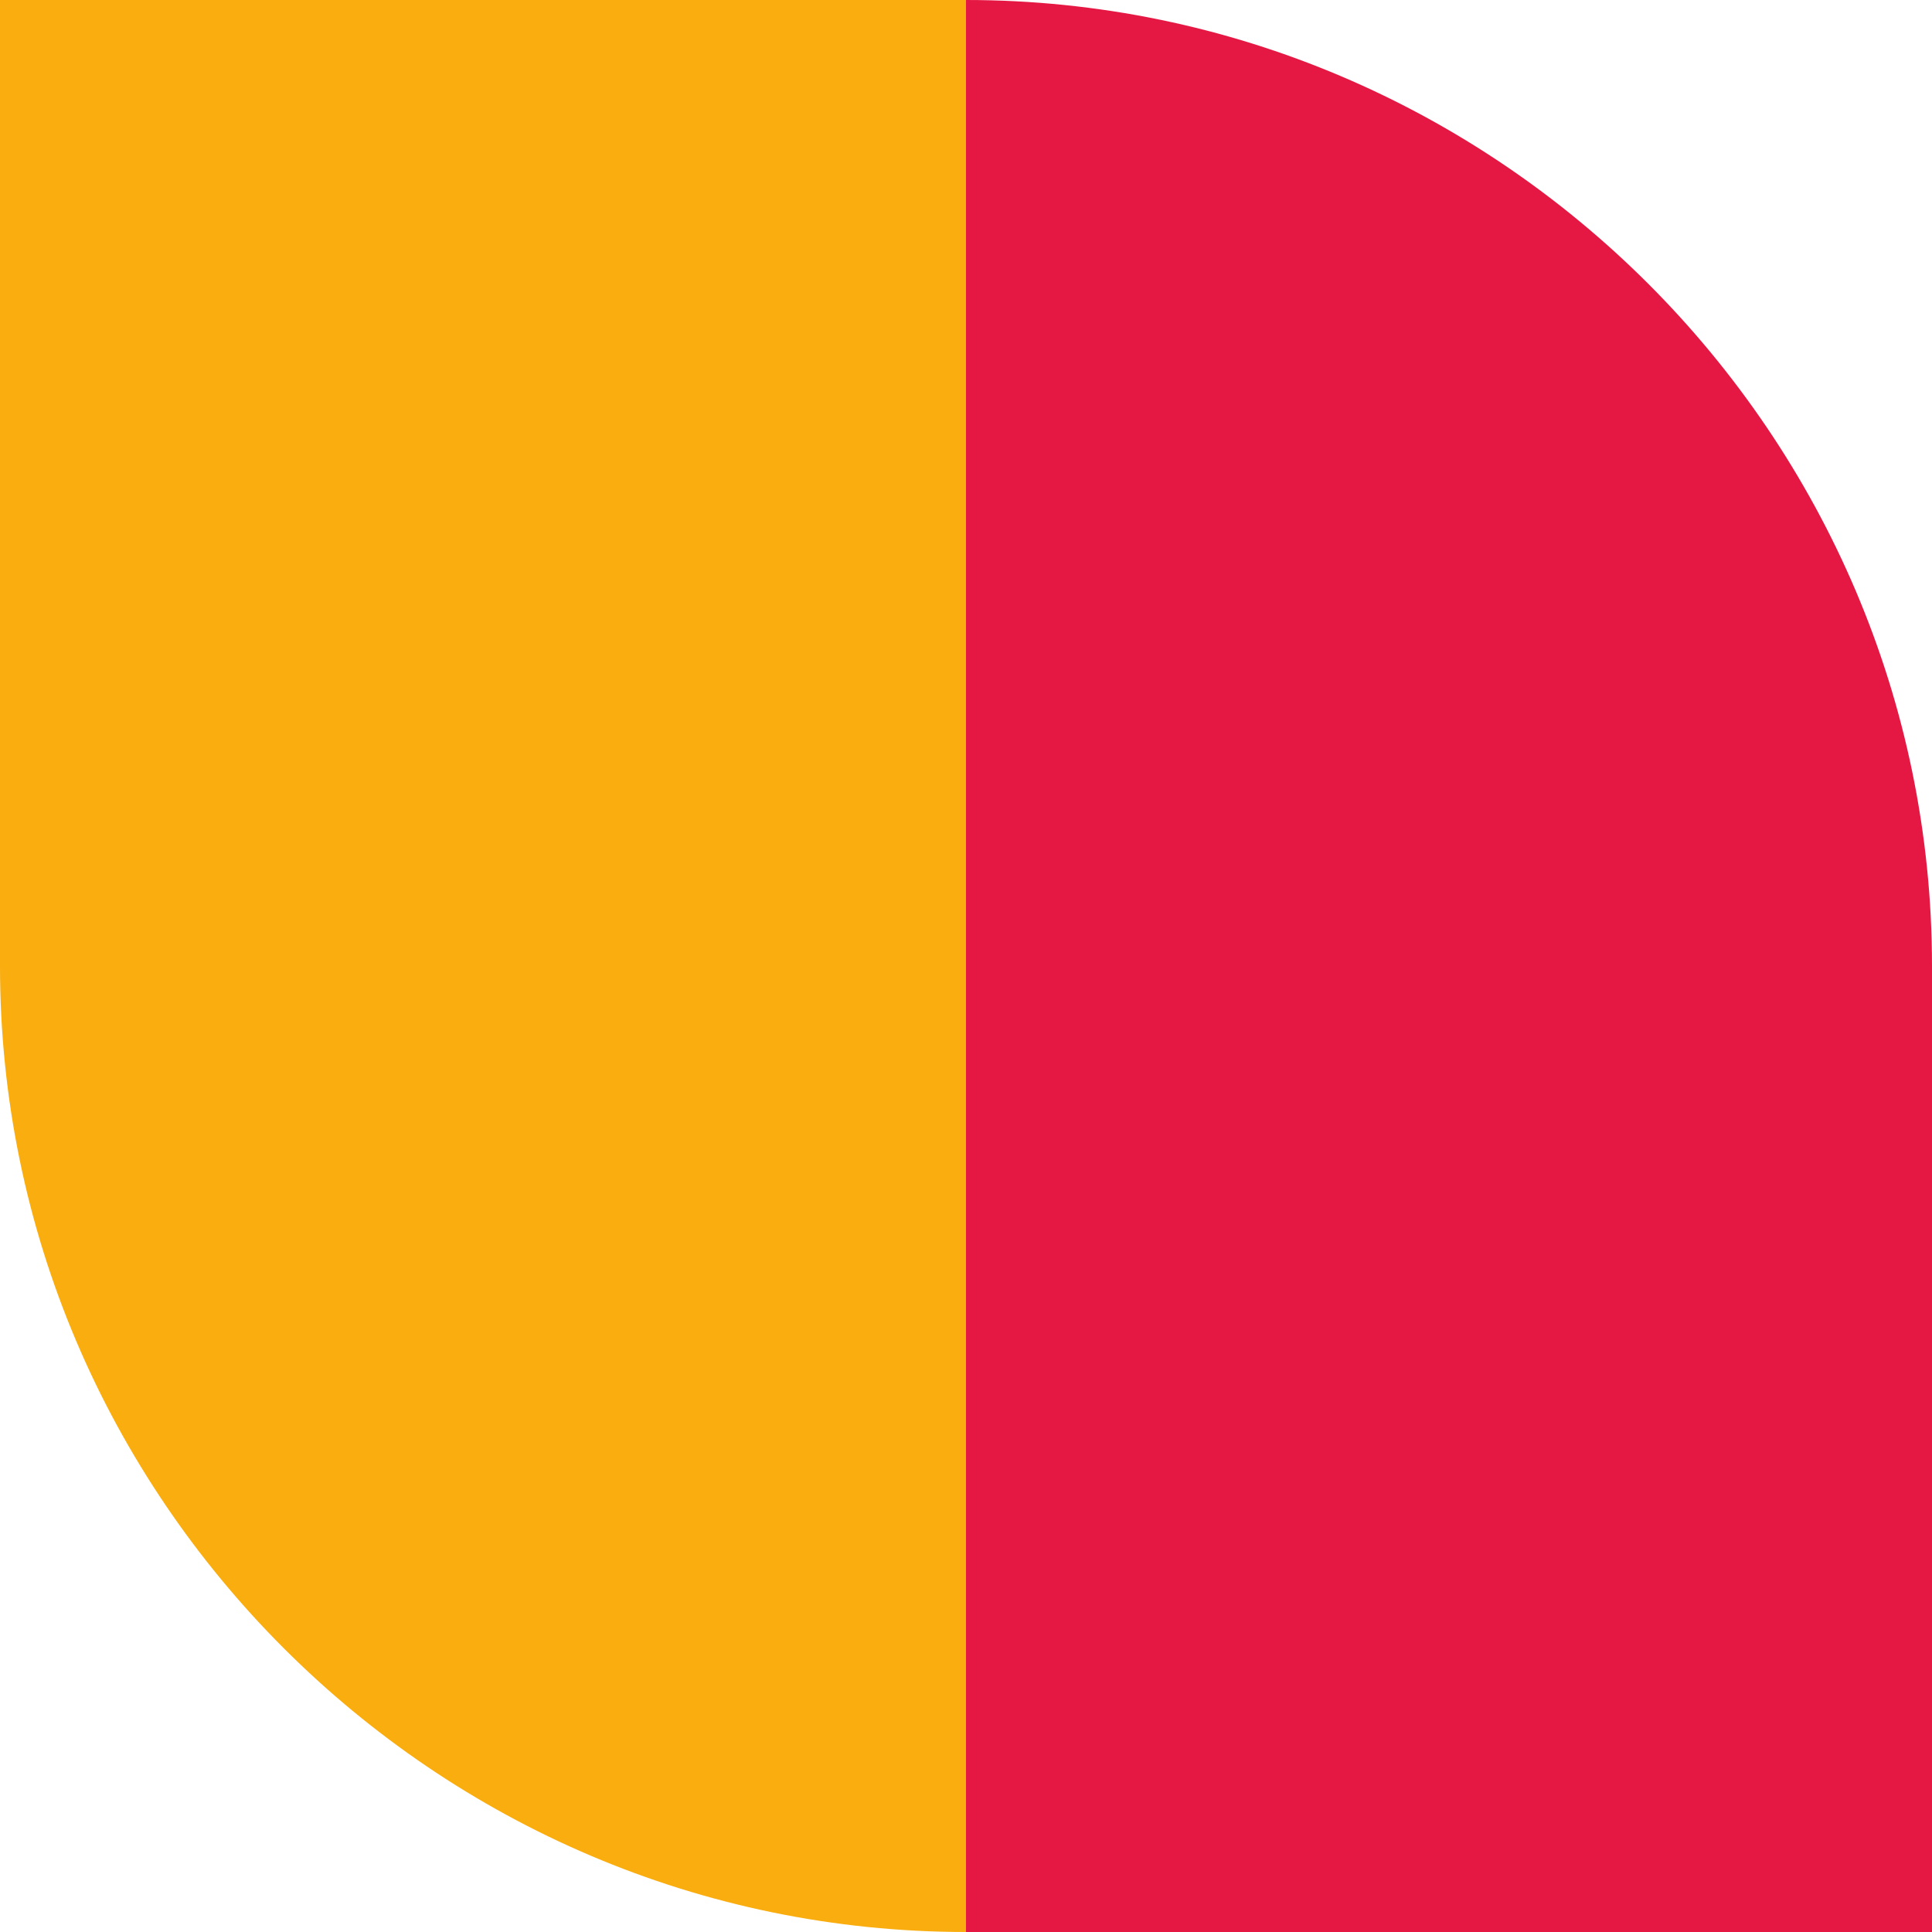 <?xml version="1.0" encoding="utf-8"?>
<!-- Generator: Adobe Illustrator 22.1.0, SVG Export Plug-In . SVG Version: 6.00 Build 0)  -->
<svg version="1.1" id="Layer_1" xmlns="http://www.w3.org/2000/svg" xmlns:xlink="http://www.w3.org/1999/xlink" x="0px" y="0px"
	 width="40px" height="40px" viewBox="0 0 40 40" style="enable-background:new 0 0 40 40;" xml:space="preserve">
<style type="text/css">
	.st0{fill:#FFFFFF;}
	.st1{fill:#E51743;}
	.st2{fill:#F9AD0E;}
</style>
<g>
	<rect y="0" class="st0" width="40" height="40"/>
	<path class="st1" d="M40,40V20C40,9,31,0,20,0v40H40z"/>
	<path class="st2" d="M0,0v20c0,11,9,20,20,20V0H0z"/>
</g>
</svg>
